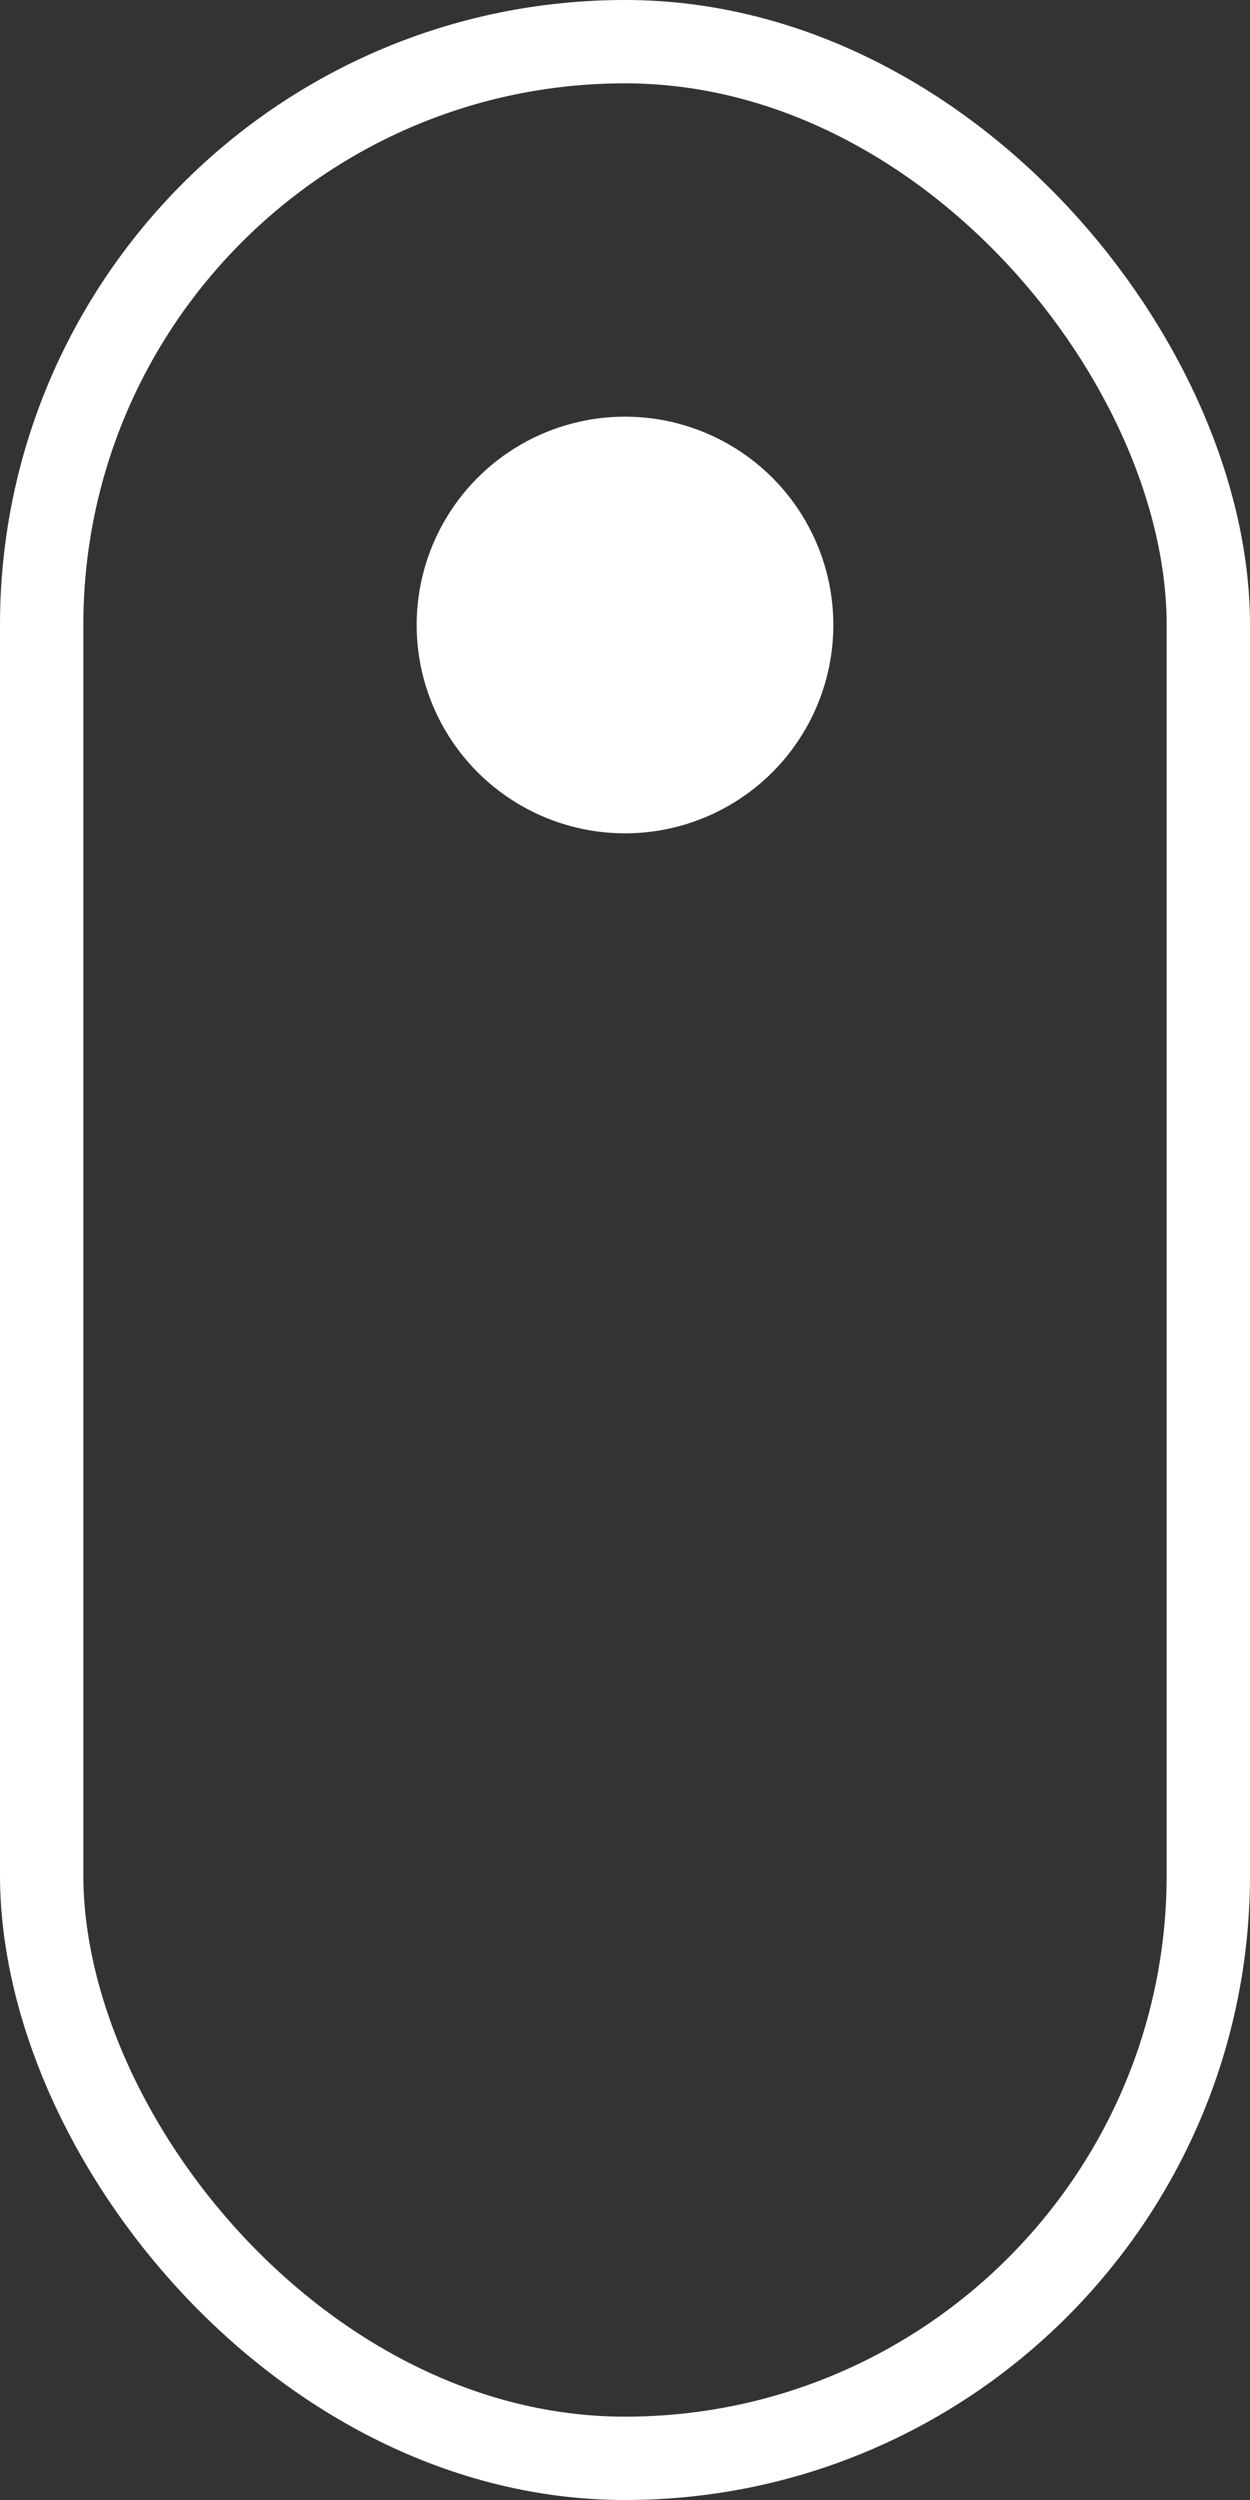 <svg xmlns="http://www.w3.org/2000/svg" width="15" height="30" viewBox="0 0 15 30">
  <rect x="0" y="0" width="15" height="30" fill="#333333" stroke="none"/>
  <g id="Grupo_437" data-name="Grupo 437" transform="translate(-189 -796)">
    <g id="Rectángulo_213" data-name="Rectángulo 213" transform="translate(189 796)" fill="none" stroke="#fff" stroke-width="1">
      <rect width="15" height="30" rx="7.5" stroke="none"/>
      <rect x="0.5" y="0.5" width="14" height="29" rx="7" fill="none"/>
    </g>
    <circle id="Elipse_12" data-name="Elipse 12" cx="2.5" cy="2.5" r="2.5" transform="translate(194 801)" fill="#fff"/>
  </g>
</svg>
